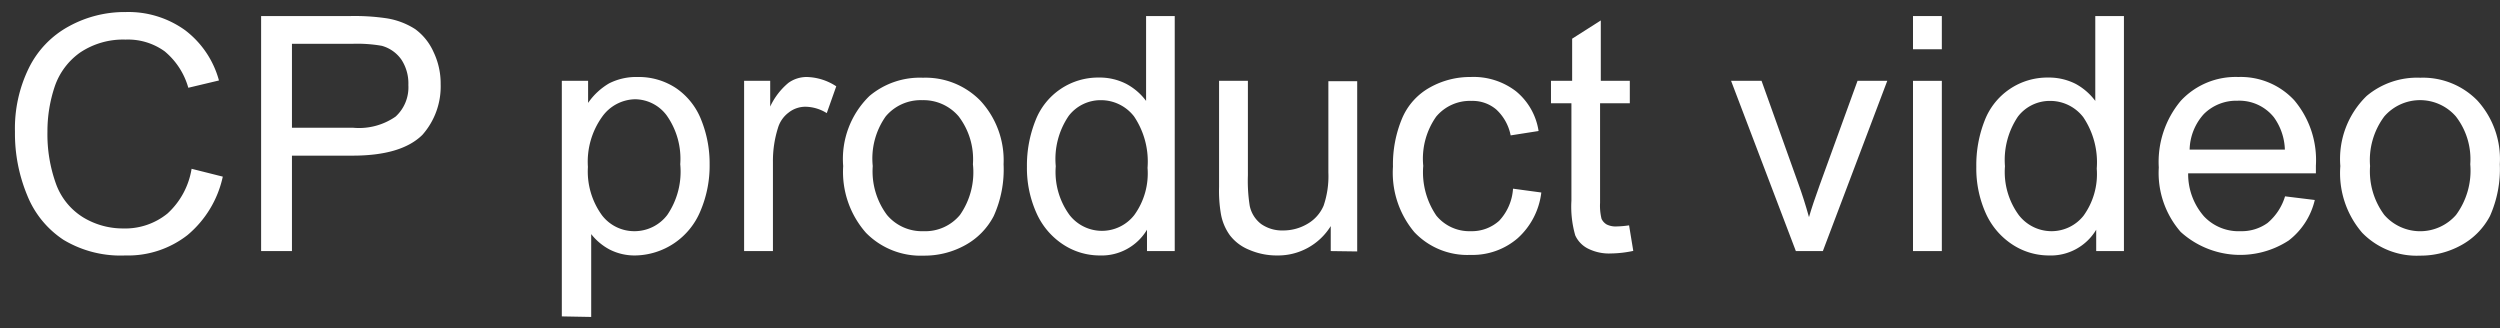 <svg xmlns="http://www.w3.org/2000/svg" viewBox="0 0 137.01 18"><rect x="0" y="0" width="137.01" height="18" fill="#333333" stroke="none"/><defs><style>.cls-1{opacity:0;}.cls-2{fill:#fff;}</style></defs><g id="Layer_2" data-name="Layer 2"><g id="Layer_4" data-name="Layer 4"><rect class="cls-1" width="136.72" height="18"/></g><g id="Layer_3" data-name="Layer 3"><path class="cls-2" d="M10.5,9.25l1.71.43a5.76,5.76,0,0,1-1.93,3.2A5.29,5.29,0,0,1,6.87,14a6.07,6.07,0,0,1-3.38-.85,5.25,5.25,0,0,1-2-2.45A8.82,8.82,0,0,1,.82,7.22a7.5,7.5,0,0,1,.77-3.51A5.22,5.22,0,0,1,3.78,1.44,6.34,6.34,0,0,1,6.9.66a5.31,5.31,0,0,1,3.25,1A5.15,5.15,0,0,1,12,4.41l-1.68.4a4,4,0,0,0-1.3-2,3.44,3.44,0,0,0-2.14-.64,4.23,4.23,0,0,0-2.49.71A3.76,3.76,0,0,0,3,4.74a7.71,7.71,0,0,0-.4,2.48,8,8,0,0,0,.47,2.86,3.59,3.59,0,0,0,1.5,1.84,4.19,4.19,0,0,0,2.18.6,3.67,3.67,0,0,0,2.43-.82A4.22,4.22,0,0,0,10.5,9.25Z"/><path class="cls-2" d="M14.31,13.76V.88h4.86a12,12,0,0,1,2,.12,4.06,4.06,0,0,1,1.59.6,3.13,3.13,0,0,1,1,1.25,4,4,0,0,1,.39,1.76,4,4,0,0,1-1,2.78Q22,8.53,19.32,8.53H16v5.23ZM16,7h3.34a3.51,3.51,0,0,0,2.34-.61,2.17,2.17,0,0,0,.7-1.73A2.38,2.38,0,0,0,22,3.27a1.94,1.94,0,0,0-1.08-.76,7.84,7.84,0,0,0-1.59-.11H16Z"/><path class="cls-2" d="M30.79,17.34V4.43h1.44V5.64a3.62,3.62,0,0,1,1.15-1.07,3.27,3.27,0,0,1,1.56-.35,3.7,3.7,0,0,1,2.11.61,3.76,3.76,0,0,1,1.38,1.74A6.38,6.38,0,0,1,38.89,9a6.32,6.32,0,0,1-.51,2.58A3.93,3.93,0,0,1,34.82,14a3,3,0,0,1-1.42-.33,3.17,3.17,0,0,1-1-.84v4.54Zm1.43-8.19A4.08,4.08,0,0,0,33,11.81a2.23,2.23,0,0,0,1.77.86,2.26,2.26,0,0,0,1.8-.89A4.21,4.21,0,0,0,37.28,9a4.11,4.11,0,0,0-.74-2.67,2.18,2.18,0,0,0-1.75-.89A2.27,2.27,0,0,0,33,6.4,4.23,4.23,0,0,0,32.22,9.15Z"/><path class="cls-2" d="M40.78,13.76V4.43h1.43V5.84a3.75,3.75,0,0,1,1-1.3,1.71,1.71,0,0,1,1-.32,3.07,3.07,0,0,1,1.62.51L45.31,6.2a2.26,2.26,0,0,0-1.16-.35,1.48,1.48,0,0,0-.93.32,1.63,1.63,0,0,0-.59.86,6,6,0,0,0-.27,1.85v4.88Z"/><path class="cls-2" d="M46.21,9.1a4.81,4.81,0,0,1,1.44-3.84,4.29,4.29,0,0,1,2.93-1,4.2,4.2,0,0,1,3.15,1.26A4.81,4.81,0,0,1,55,9a6.18,6.18,0,0,1-.54,2.84,3.84,3.84,0,0,1-1.57,1.6,4.6,4.6,0,0,1-2.26.57,4.2,4.2,0,0,1-3.17-1.25A5.05,5.05,0,0,1,46.21,9.1Zm1.62,0a4,4,0,0,0,.78,2.68,2.5,2.5,0,0,0,2,.89,2.47,2.47,0,0,0,2-.89A4.09,4.09,0,0,0,53.32,9a3.87,3.87,0,0,0-.78-2.62,2.53,2.53,0,0,0-2-.89,2.5,2.5,0,0,0-2,.89A4,4,0,0,0,47.83,9.1Z"/><path class="cls-2" d="M62.86,13.76V12.59A2.9,2.9,0,0,1,60.25,14a3.65,3.65,0,0,1-2-.61,4,4,0,0,1-1.45-1.72,6,6,0,0,1-.52-2.53,6.64,6.64,0,0,1,.47-2.54,3.68,3.68,0,0,1,3.48-2.35,3.19,3.19,0,0,1,1.5.35,3.26,3.26,0,0,1,1.08.93V.88h1.57V13.76Zm-5-4.65a4,4,0,0,0,.76,2.68,2.25,2.25,0,0,0,3.54,0,3.89,3.89,0,0,0,.73-2.59,4.43,4.43,0,0,0-.74-2.82,2.29,2.29,0,0,0-1.82-.89,2.2,2.2,0,0,0-1.76.86A4.2,4.2,0,0,0,57.86,9.11Z"/><path class="cls-2" d="M72.93,13.76V12.39A3.39,3.39,0,0,1,70,14a3.78,3.78,0,0,1-1.54-.31,2.5,2.5,0,0,1-1.06-.8,2.82,2.82,0,0,1-.49-1.17,7.49,7.49,0,0,1-.1-1.48V4.43h1.58V9.61a8.7,8.7,0,0,0,.1,1.67,1.68,1.68,0,0,0,.63,1,2,2,0,0,0,1.2.35,2.6,2.6,0,0,0,1.33-.36,2.1,2.1,0,0,0,.89-1,5,5,0,0,0,.26-1.82v-5h1.58v9.33Z"/><path class="cls-2" d="M82.92,10.34l1.55.21a4,4,0,0,1-1.3,2.51,3.79,3.79,0,0,1-2.58.91,4,4,0,0,1-3.08-1.25,5.06,5.06,0,0,1-1.17-3.59,6.51,6.51,0,0,1,.5-2.64,3.49,3.49,0,0,1,1.53-1.7,4.49,4.49,0,0,1,2.23-.57A3.81,3.81,0,0,1,83.08,5a3.49,3.49,0,0,1,1.24,2.18l-1.53.24A2.61,2.61,0,0,0,82,6a2,2,0,0,0-1.35-.47,2.41,2.41,0,0,0-1.94.86A4,4,0,0,0,78,9.09a4.21,4.21,0,0,0,.72,2.73,2.34,2.34,0,0,0,1.88.85,2.24,2.24,0,0,0,1.56-.57A2.84,2.84,0,0,0,82.92,10.34Z"/><path class="cls-2" d="M89.28,12.35l.23,1.4a6.15,6.15,0,0,1-1.2.14A2.58,2.58,0,0,1,87,13.61a1.52,1.52,0,0,1-.67-.71A5.69,5.69,0,0,1,86.12,11V5.66H85V4.43h1.16V2.12l1.57-1V4.43h1.59V5.66H87.69v5.46a3,3,0,0,0,.08.87.7.7,0,0,0,.28.31,1.09,1.09,0,0,0,.54.11A5.34,5.34,0,0,0,89.28,12.35Z"/><path class="cls-2" d="M98.42,13.76,94.87,4.43h1.67l2,5.59c.22.6.42,1.23.6,1.88.14-.49.34-1.08.59-1.77l2.07-5.7h1.63L99.9,13.76Z"/><path class="cls-2" d="M104.84,2.7V.88h1.58V2.7Zm0,11.06V4.43h1.58v9.33Z"/><path class="cls-2" d="M114.88,13.76V12.59A2.9,2.9,0,0,1,112.27,14a3.65,3.65,0,0,1-2-.61,4,4,0,0,1-1.45-1.72,6,6,0,0,1-.51-2.53,6.64,6.64,0,0,1,.46-2.54,3.68,3.68,0,0,1,3.48-2.35,3.23,3.23,0,0,1,1.51.35,3.32,3.32,0,0,1,1.07.93V.88h1.57V13.76Zm-5-4.65a4,4,0,0,0,.76,2.68,2.27,2.27,0,0,0,1.78.88,2.24,2.24,0,0,0,1.76-.84,3.89,3.89,0,0,0,.73-2.59,4.43,4.43,0,0,0-.74-2.82,2.29,2.29,0,0,0-1.82-.89,2.2,2.2,0,0,0-1.76.86A4.26,4.26,0,0,0,109.88,9.11Z"/><path class="cls-2" d="M125.23,10.76l1.63.2a3.93,3.93,0,0,1-1.43,2.22,4.86,4.86,0,0,1-5.92-.47,4.92,4.92,0,0,1-1.2-3.53,5.21,5.21,0,0,1,1.21-3.66,4.1,4.1,0,0,1,3.15-1.3,4,4,0,0,1,3.06,1.27,5.08,5.08,0,0,1,1.19,3.59c0,.09,0,.23,0,.42h-7a3.51,3.51,0,0,0,.87,2.36,2.6,2.6,0,0,0,2,.81,2.43,2.43,0,0,0,1.48-.45A3.06,3.06,0,0,0,125.23,10.76ZM120,8.2h5.22a3.19,3.19,0,0,0-.6-1.77,2.43,2.43,0,0,0-2-.91,2.52,2.52,0,0,0-1.84.73A3,3,0,0,0,120,8.2Z"/><path class="cls-2" d="M128.26,9.1a4.81,4.81,0,0,1,1.44-3.84,4.3,4.3,0,0,1,2.94-1,4.17,4.17,0,0,1,3.14,1.26A4.77,4.77,0,0,1,137,9a6.32,6.32,0,0,1-.54,2.84,3.87,3.87,0,0,1-1.58,1.6,4.59,4.59,0,0,1-2.25.57,4.17,4.17,0,0,1-3.17-1.25A5,5,0,0,1,128.26,9.1Zm1.63,0a4,4,0,0,0,.78,2.68,2.61,2.61,0,0,0,3.93,0A4.09,4.09,0,0,0,135.38,9a3.82,3.82,0,0,0-.79-2.62,2.6,2.6,0,0,0-3.92,0A4,4,0,0,0,129.89,9.1Z"/></g></g></svg>